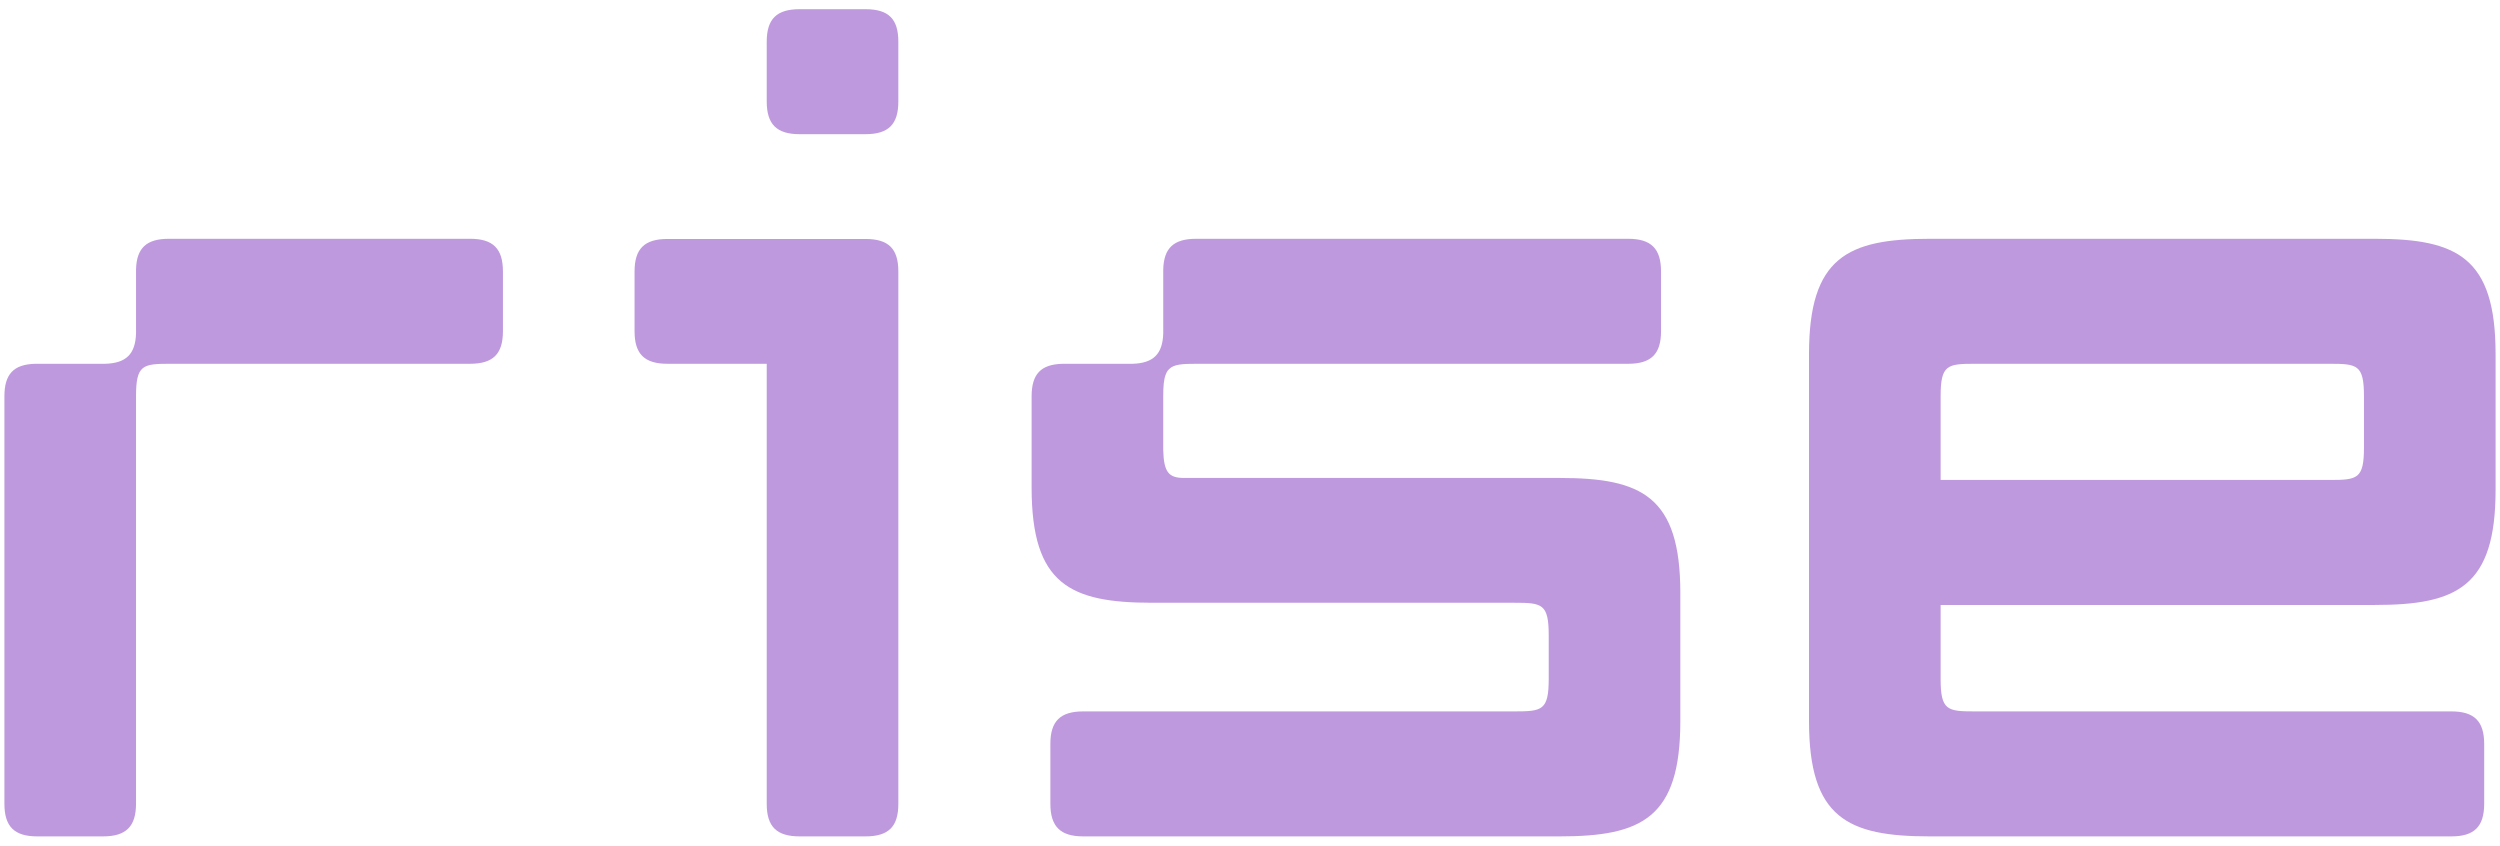 <?xml version="1.0" encoding="UTF-8"?> <svg xmlns="http://www.w3.org/2000/svg" xmlns:xlink="http://www.w3.org/1999/xlink" xmlns:xodm="http://www.corel.com/coreldraw/odm/2003" xml:space="preserve" width="136px" height="46px" version="1.1" style="shape-rendering:geometricPrecision; text-rendering:geometricPrecision; image-rendering:optimizeQuality; fill-rule:evenodd; clip-rule:evenodd" viewBox="0 0 136 46"> <defs> <style type="text/css"> .fil0 {fill:#BF99DE;fill-rule:nonzero} </style> </defs> <g id="Слой_x0020_1">  <g id="_1564611144896"> <path class="fil0" d="M27.36 14.77l0 3.25c0,1.24 -0.54,1.77 -1.79,1.77l-16.32 0c-1.49,0 -1.85,0.06 -1.85,1.77l0 22.16c0,1.24 -0.54,1.78 -1.79,1.78l-3.58 0c-1.26,0 -1.79,-0.54 -1.79,-1.78l0 -22.16c0,-1.21 0.5,-1.74 1.68,-1.77l3.69 0c0.03,0 0.08,0 0.11,0 1.14,-0.03 1.65,-0.53 1.68,-1.66 0,-0.04 0,-0.08 0,-0.12l0 -3.35c0.03,-1.17 0.57,-1.67 1.79,-1.67l3.58 0 12.8 0c1.25,0 1.79,0.53 1.79,1.78z"></path> <path class="fil0" d="M91.41 32.26l0 6.97c0,5.27 -2.09,6.27 -6.57,6.27l-25.91 0c-1.25,0 -1.79,-0.54 -1.79,-1.78l0 -3.25c0,-1.24 0.54,-1.77 1.79,-1.77l23.47 0c1.49,0 1.85,-0.06 1.85,-1.77l0 -2.37c0,-1.71 -0.36,-1.77 -1.85,-1.77l-19.72 0c-4.47,0 -6.56,-1 -6.56,-6.26l0 -4.97c0,-1.21 0.5,-1.74 1.68,-1.77l3.69 0c0.03,0 0.07,0 0.11,0 1.14,-0.03 1.65,-0.53 1.68,-1.66 0,-0.04 0,-0.08 0,-0.12l0 -3.35c0.03,-1.17 0.57,-1.67 1.79,-1.67l23.5 0c1.25,0 1.79,0.53 1.79,1.78l0 3.25c0,1.24 -0.54,1.77 -1.79,1.77l-23.44 0c-0.79,0 -1.27,0.02 -1.53,0.29 -0.03,0.03 -0.06,0.06 -0.09,0.1 -0.01,0.03 -0.02,0.05 -0.04,0.07 -0.02,0.04 -0.04,0.09 -0.06,0.14 -0.1,0.26 -0.13,0.63 -0.13,1.17l0 2.66c0,0.09 0,0.18 0,0.26 0.03,1.2 0.29,1.52 1.13,1.52l20.43 0c4.48,0 6.57,1 6.57,6.26z"></path> <path class="fil0" d="M105.57 21.56c0,-1.71 0.36,-1.77 1.85,-1.77l19.33 0c1.49,0 1.85,0.06 1.85,1.77l0 2.78c0,1.71 -0.36,1.77 -1.85,1.77l-21.18 0 0 -4.55zm23.63 11.35c4.47,0 6.56,-1 6.56,-6.26l0 -7.39c0,-5.26 -2.09,-6.27 -6.56,-6.27l-24.22 0c-4.48,0 -6.57,1.01 -6.57,6.27l0 19.97c0,5.26 2.09,6.27 6.57,6.27l28.37 0c1.25,0 1.79,-0.53 1.79,-1.78l0 -3.24c0,-1.25 -0.54,-1.78 -1.79,-1.78l-25.93 0c-1.49,0 -1.85,-0.06 -1.85,-1.77l0 -4.02 23.63 0z"></path> <path class="fil0" d="M48.87 14.77c0,-1.24 -0.53,-1.77 -1.79,-1.77l-10.77 0c-1.25,0 -1.79,0.53 -1.79,1.77l0 3.25c0,1.24 0.54,1.77 1.79,1.77l5.4 0 0 23.94c0,1.24 0.54,1.77 1.79,1.77l3.58 0c1.26,0 1.79,-0.53 1.79,-1.77l0 -28.96z"></path> <path class="fil0" d="M48.87 2.27c0,-1.24 -0.53,-1.77 -1.79,-1.77l-3.58 0c-1.25,0 -1.79,0.53 -1.79,1.77l0 3.25c0,1.24 0.54,1.78 1.79,1.78l3.58 0c1.26,0 1.79,-0.54 1.79,-1.78l0 -3.25z"></path> </g> </g> </svg> 